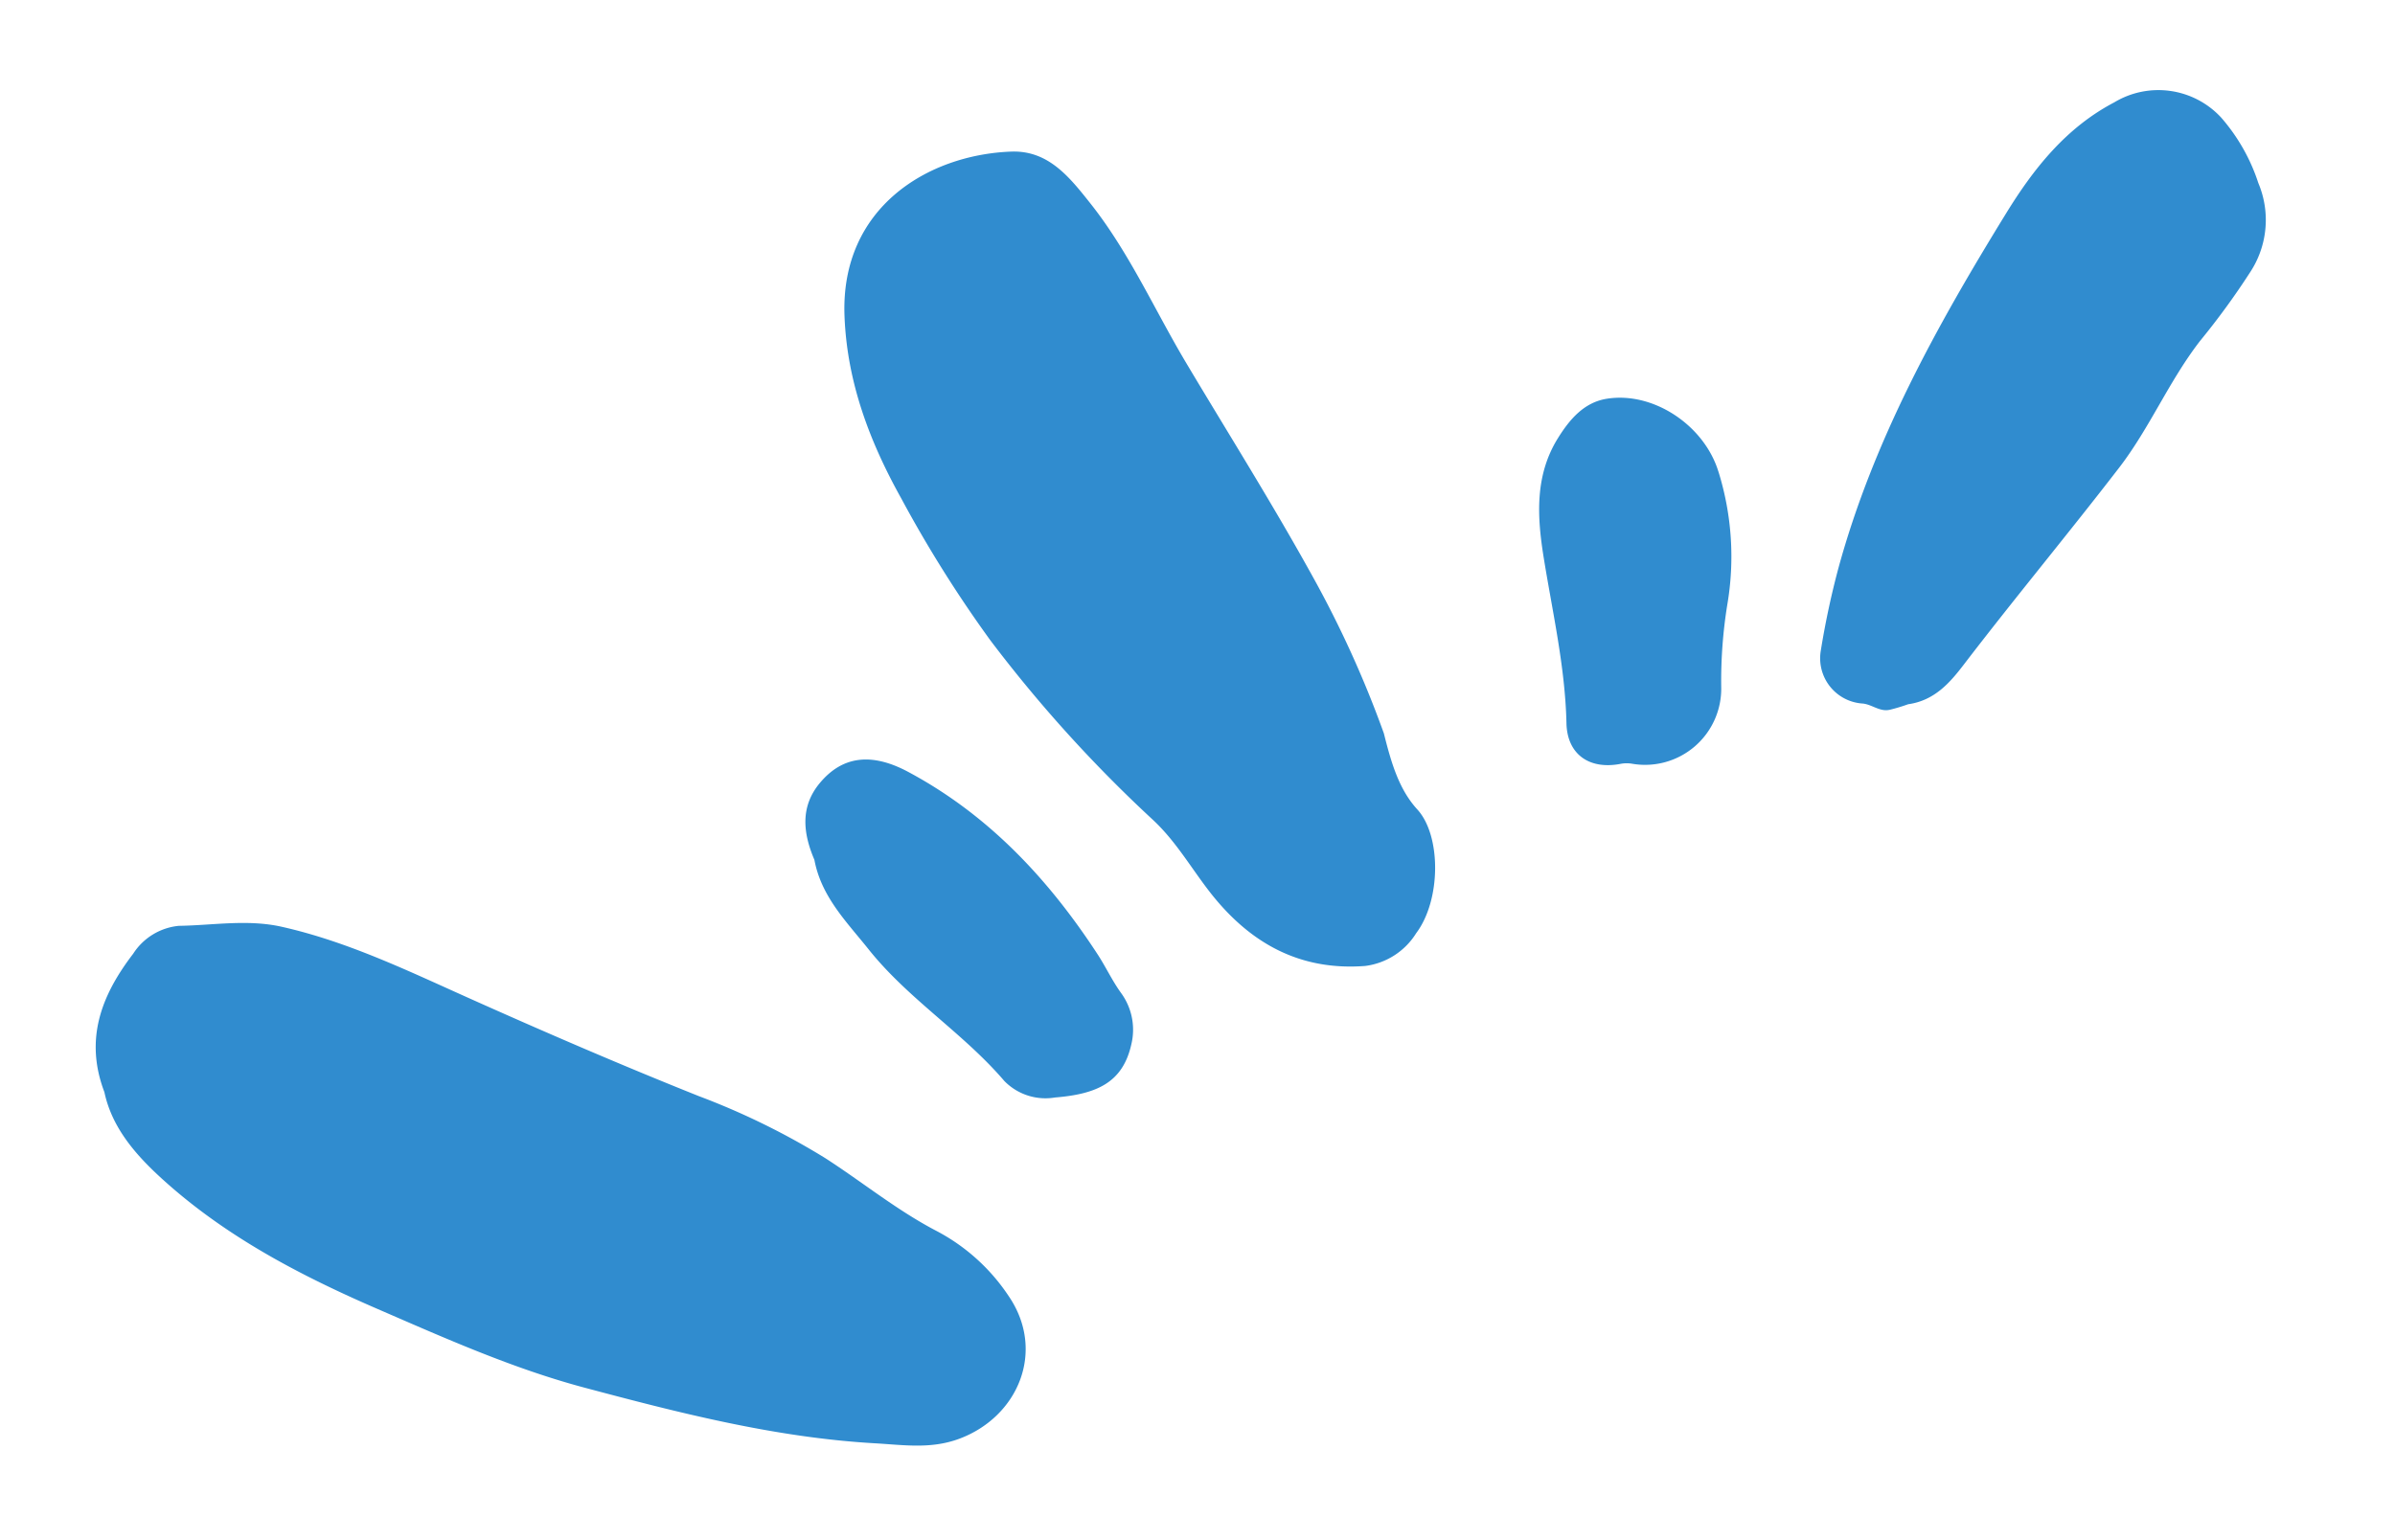 <svg xmlns="http://www.w3.org/2000/svg" xmlns:xlink="http://www.w3.org/1999/xlink" width="208.238" height="133.963" viewBox="0 0 208.238 133.963"><defs><clipPath id="clip-path"><rect id="Rectangle_188" data-name="Rectangle 188" width="110.88" height="196.188" fill="none"></rect></clipPath></defs><g id="Group_376" data-name="Group 376" transform="translate(13.513 133.963) rotate(-97)"><g id="Group_375" data-name="Group 375" clip-path="url(#clip-path)"><path id="Path_253" data-name="Path 253" d="M75.686,146.215a24.819,24.819,0,0,1-11.6-.654,41.683,41.683,0,0,0-7-1.388,6.623,6.623,0,0,1-5.7-8.5,2.8,2.8,0,0,0,.115-.983c-.2-2.783,1.388-4.527,4.075-4.259,4.859.485,9.69-.025,14.535-.208,3.609-.136,7.188.087,10.175,2.5,1.477,1.193,2.8,2.607,2.877,4.617.157,4.1-3.322,8.139-7.477,8.872M30.642,78.136c4.594-3.041,8.089-7.422,12.811-10.323,2.615-1.607,5.036-3.526,8.3-3.731,2.392-.691,4.731-.7,6.594,1.3,2.071,2.219,2.09,4.765.014,7.718-4.56,6.483-10.751,10.985-17.782,14.43-1.166.57-2.422.974-3.555,1.6a5.409,5.409,0,0,1-4.512.362c-3.276-1.15-3.967-3.546-3.821-7.168a5,5,0,0,1,1.956-4.191m22.666,80.3c-.067-.842.638-1.428.824-2.208a3.945,3.945,0,0,1,5.038-3.068,71.994,71.994,0,0,1,6.923,2.392c10.683,4.381,19.916,11.1,28.851,18.238,3.545,2.83,6.748,6.061,8.424,10.505a7.429,7.429,0,0,1-2.448,9.06,16.327,16.327,0,0,1-6.043,2.513,8.266,8.266,0,0,1-7.655-1.687,65.005,65.005,0,0,1-5.343-5c-3.118-3.1-7-5.285-10.1-8.341-5.17-5.1-10.146-10.389-15.333-15.476-1.379-1.353-2.812-2.884-2.852-5.238a15.881,15.881,0,0,1-.289-1.692M44.774,97.874c2.28-1.367,4.74-2.39,6.824-4.135A119.164,119.164,0,0,1,68.83,81.6a108.465,108.465,0,0,1,13.227-6.2c5.237-2.127,10.61-3.443,16.354-2.953,9.368.8,13.01,8.888,12.4,16.112-.27,3.228-2.813,4.766-5.264,6.268-4.667,2.86-9.922,4.436-14.889,6.63-6.53,2.882-13,5.919-19.628,8.589a92.441,92.441,0,0,1-14.392,4.521c-2.641.326-5,.712-6.924,2.083-2.512,1.789-8.07,1.094-10.663-1.41a6.131,6.131,0,0,1-2.292-4.746c.262-5.743,3.222-9.743,8.01-12.618M.241,70.426C1.5,75.76,6.9,78.878,12.044,76.221A17.042,17.042,0,0,0,18.417,70.7c2.2-3.2,5.006-5.879,7.477-8.847A63.527,63.527,0,0,0,32.586,51.6c3.5-6.371,7.173-12.639,10.932-18.862,2.991-4.951,6.14-9.834,8.105-15.337,1.028-2.877.85-5.912,1.171-8.872A5.321,5.321,0,0,0,50.871,4.3C47.687,1.175,44.069-.845,39.232.346c-3.266.287-5.918,2.146-8.374,4.295-5.5,4.811-9.576,10.738-13.251,16.993-3.254,5.538-6.575,11.044-8.978,17.012C5.427,46.6,2.3,54.58.752,63.1.306,65.57-.363,67.864.241,70.426" transform="translate(0 0)" fill="#308ccf"></path></g></g></svg>